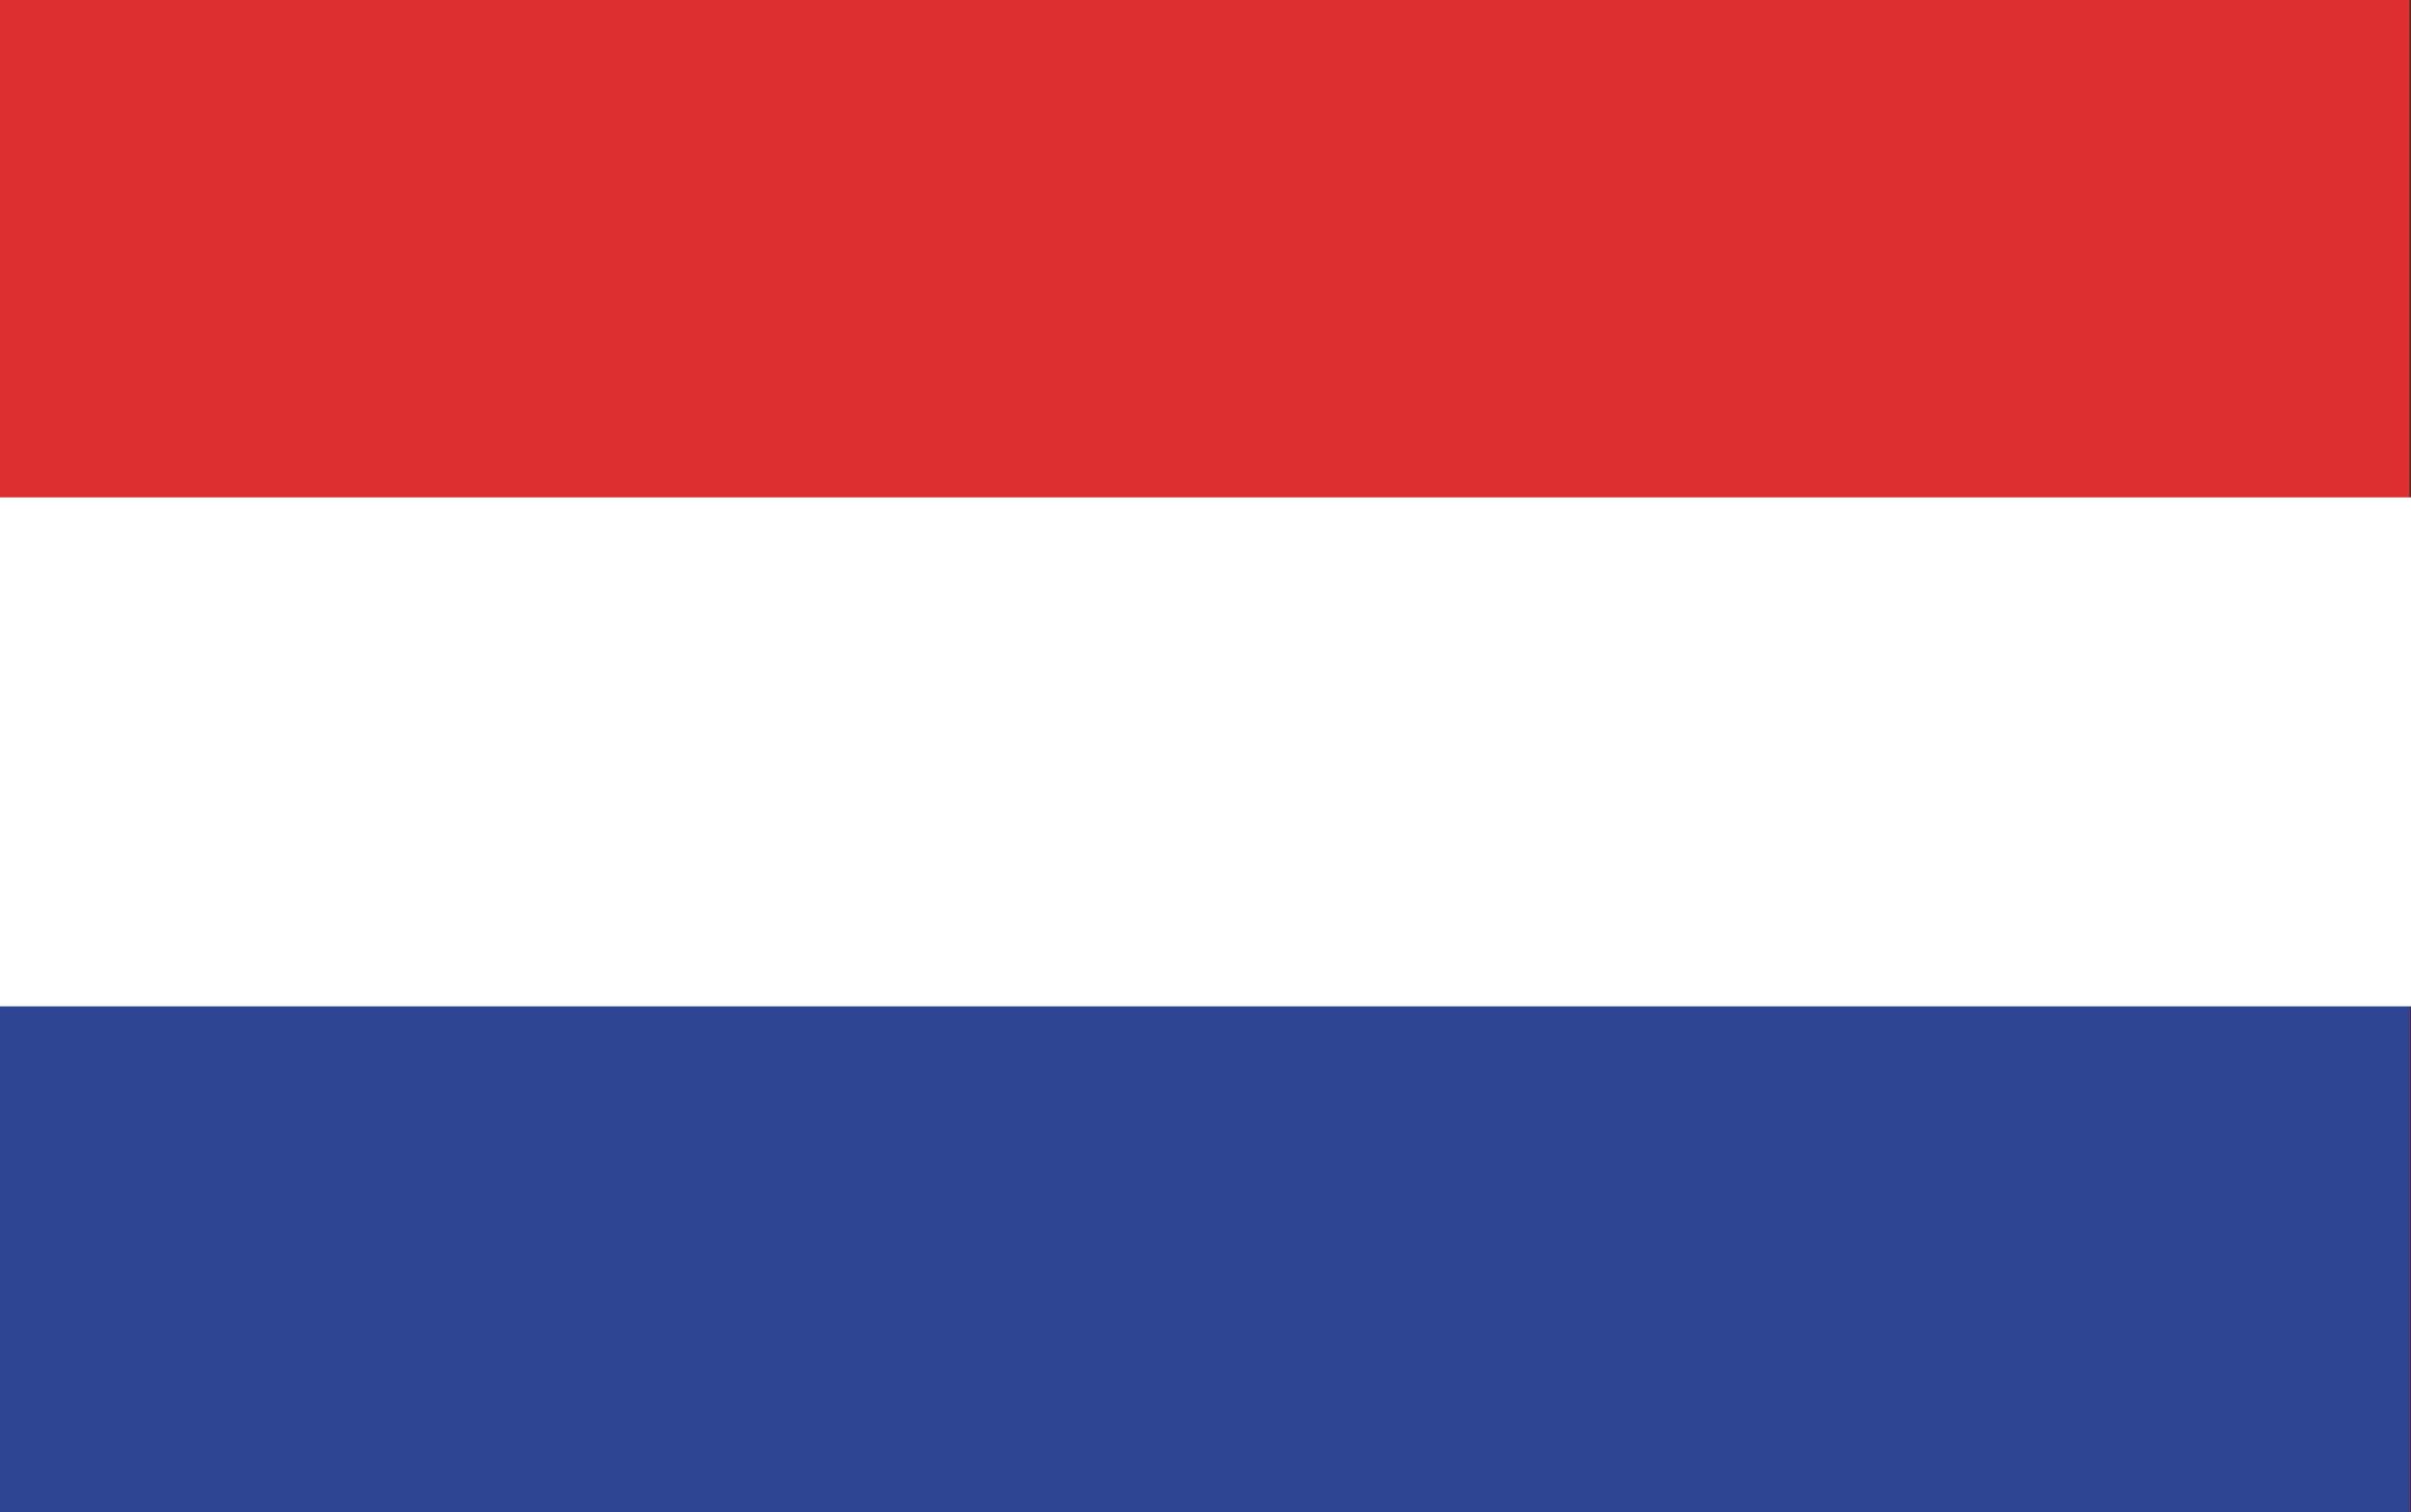 <?xml version="1.0" encoding="UTF-8"?>
<svg xmlns="http://www.w3.org/2000/svg" id="Laag_1" data-name="Laag 1" viewBox="0 0 33.25 20.86">
  <rect x="0" y="0" width="33.25" height="20.86" fill="#333333" stroke="none"/>
  <defs>
    <style>
      .cls-1 {
        fill: #fff;
      }

      .cls-2 {
        fill: #2e4593;
      }

      .cls-3 {
        fill: #dd2f2f;
      }
    </style>
  </defs>
  <rect class="cls-3" width="33.23" height="20.86"></rect>
  <rect class="cls-2" y="10.53" width="33.23" height="10.33"></rect>
  <rect class="cls-1" y="6.86" width="33.25" height="7.02"></rect>
</svg>
